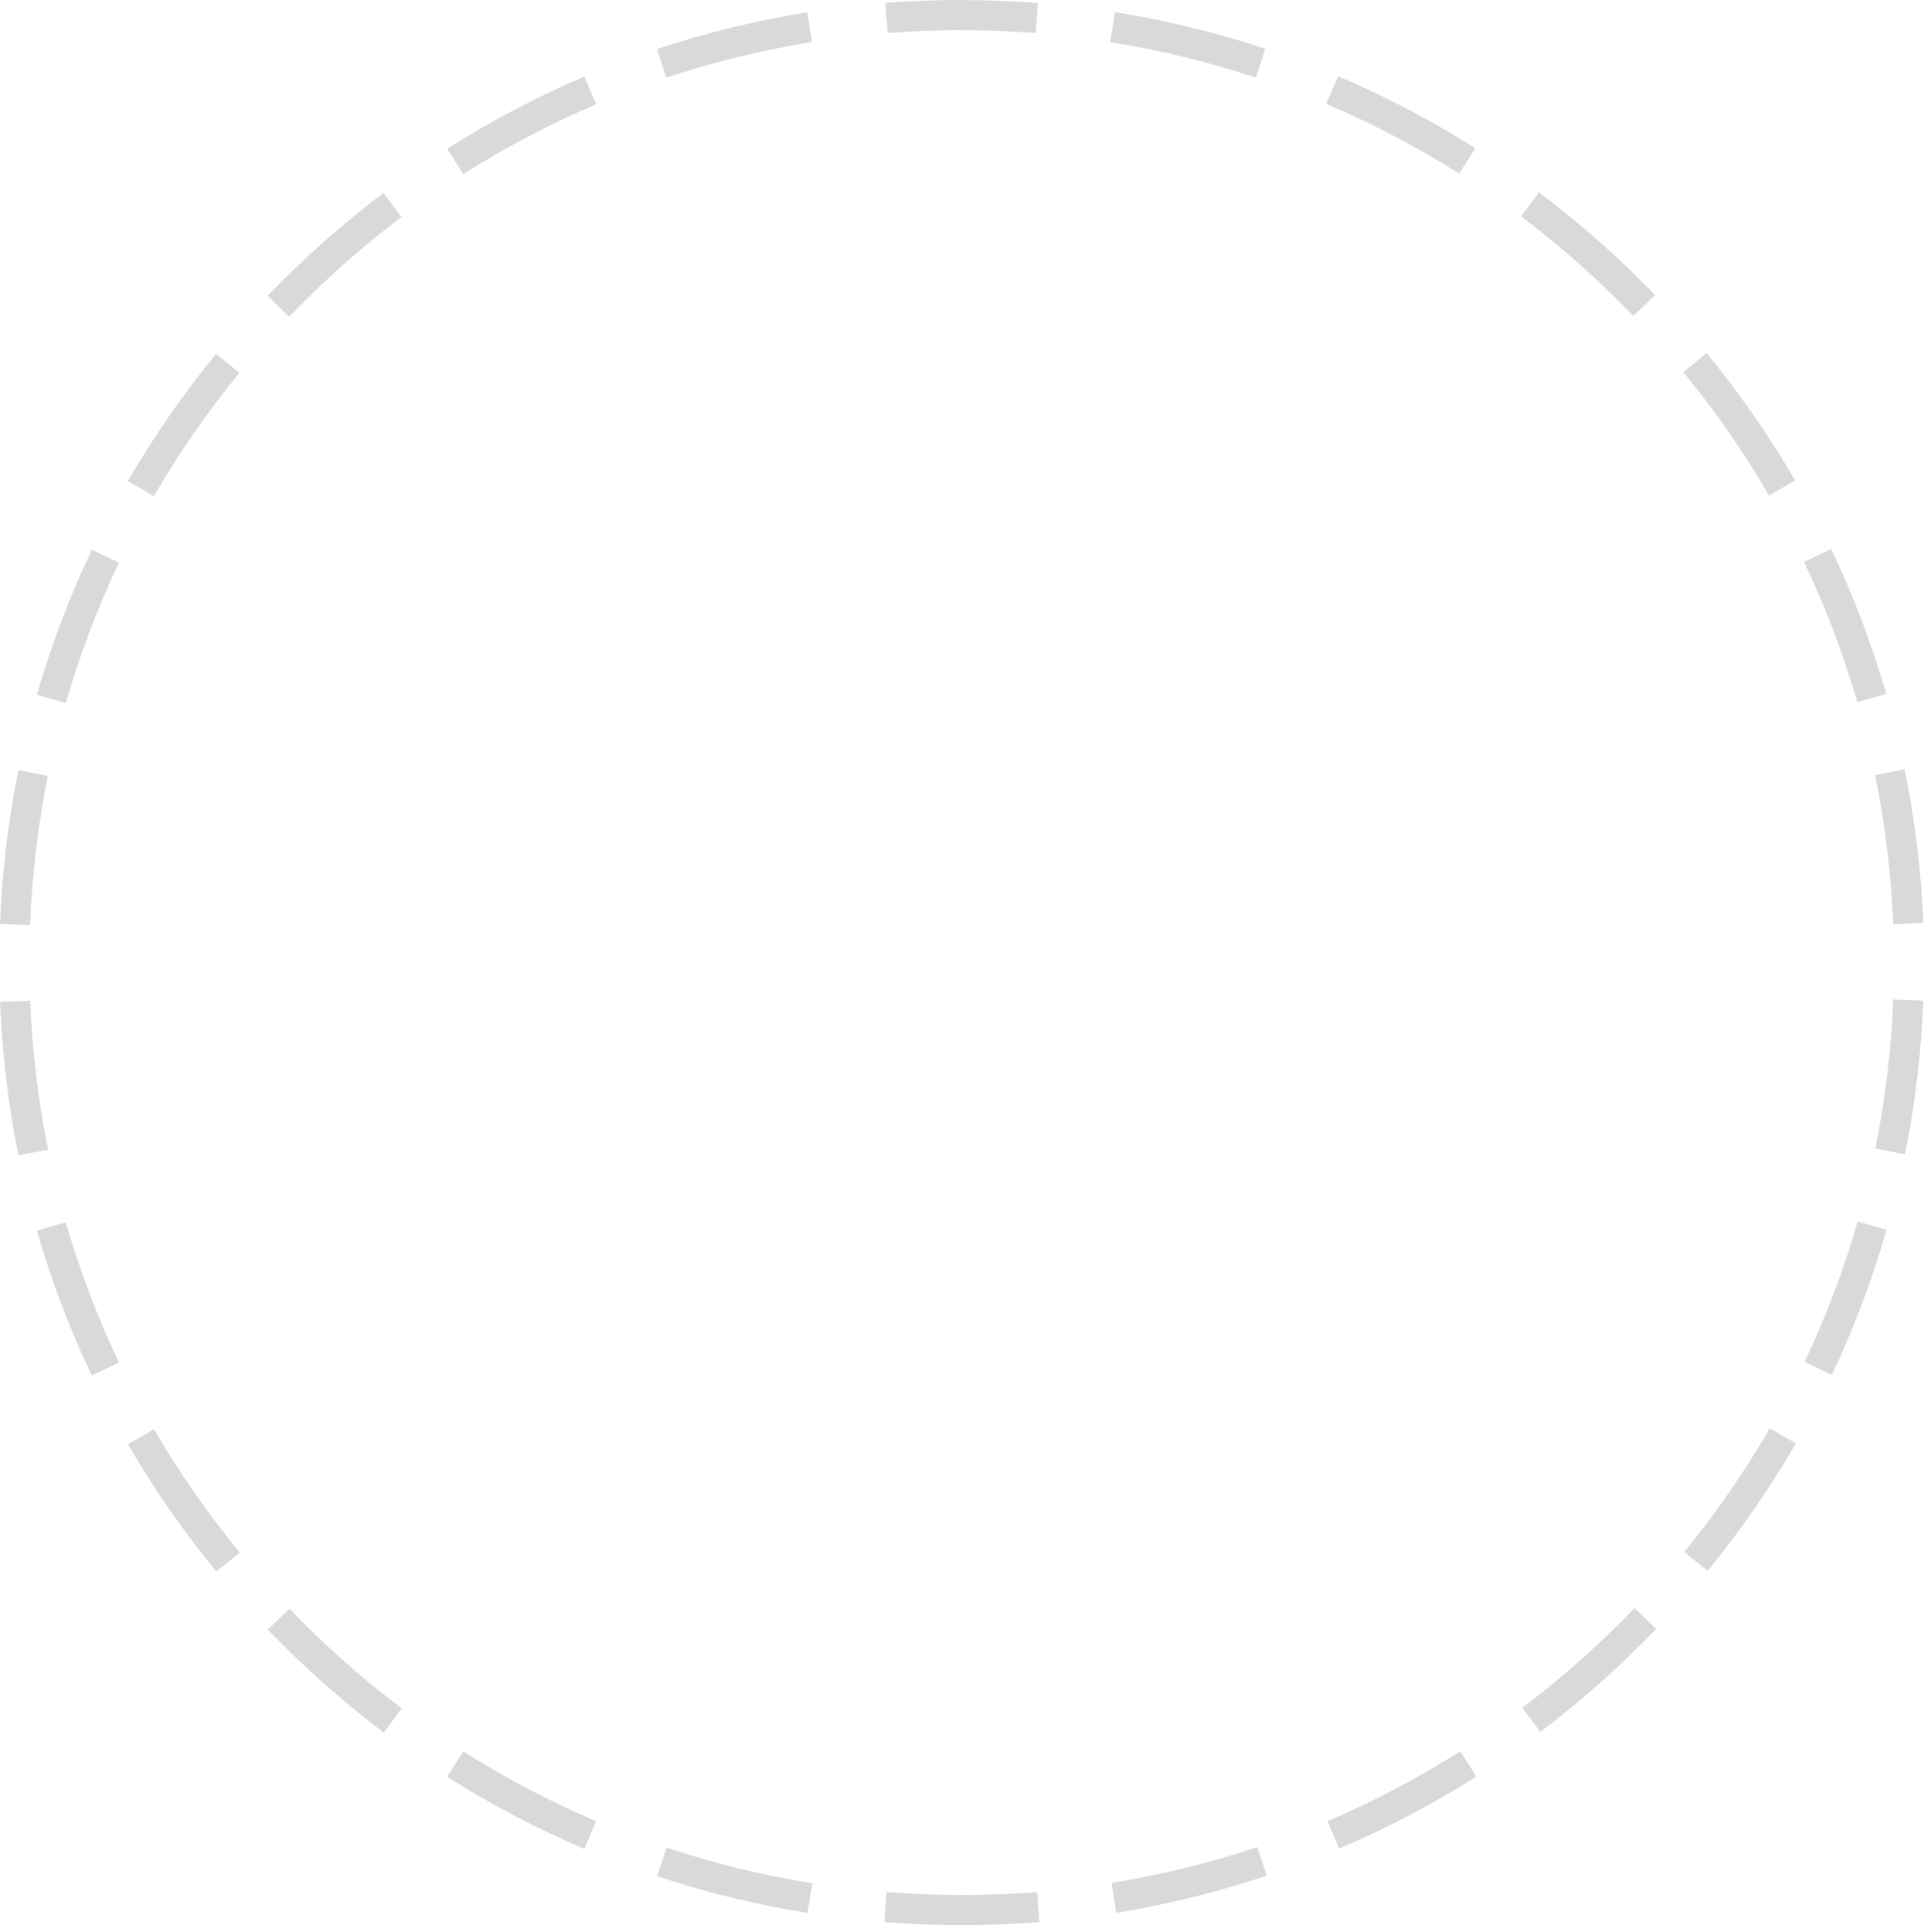<?xml version="1.0" encoding="UTF-8"?> <svg xmlns="http://www.w3.org/2000/svg" width="256" height="257" viewBox="0 0 256 257" fill="none"> <g opacity="0.5"> <path opacity="0.5" d="M137.79 4.39C134.54 4.14 131.23 4.01 127.95 4.01V0.01C131.34 0.01 134.75 0.14 138.1 0.4L137.79 4.39Z" fill="#666666"></path> <path opacity="0.5" d="M127.91 256.11C124.51 256.11 121.07 255.97 117.68 255.71L117.99 251.71C124.646 252.236 131.334 252.236 137.99 251.71L138.31 255.71C134.91 255.97 131.41 256.11 127.91 256.11ZM107.43 254.49C100.643 253.399 93.955 251.764 87.43 249.6L88.69 245.8C95.018 247.902 101.506 249.487 108.09 250.54L107.43 254.49ZM148.53 254.49L147.9 250.49C154.481 249.429 160.966 247.837 167.29 245.73L168.55 249.53C162.034 251.711 155.352 253.363 148.57 254.47L148.53 254.49ZM77.74 245.97C71.408 243.266 65.305 240.056 59.49 236.37L61.64 232.99C67.267 236.566 73.177 239.676 79.31 242.29L77.74 245.97ZM178.2 245.97L176.63 242.29C182.762 239.669 188.671 236.555 194.3 232.98L196.44 236.35C190.64 240.018 184.554 243.212 178.24 245.9L178.2 245.97ZM51.06 230.48C46.238 226.844 41.676 222.874 37.41 218.6C36.81 218.01 36.22 217.4 35.63 216.79L38.51 214.02C39.08 214.61 39.66 215.2 40.24 215.78C44.375 219.915 48.792 223.758 53.46 227.28L51.06 230.48ZM204.96 230.4L202.55 227.2C207.18 223.698 211.563 219.883 215.67 215.78C216.28 215.16 216.89 214.55 217.48 213.93L220.37 216.7C219.75 217.34 219.13 217.97 218.5 218.6C214.263 222.84 209.739 226.782 204.96 230.4ZM28.78 209.08C24.412 203.76 20.482 198.095 17.03 192.14L20.49 190.14C23.845 195.908 27.664 201.393 31.91 206.54L28.78 209.08ZM227.21 208.99L224.11 206.45C228.334 201.29 232.136 195.799 235.48 190.03L238.94 192.03C235.489 197.988 231.567 203.659 227.21 208.99ZM12.21 182.99C9.254 176.777 6.813 170.332 4.91 163.72L8.75 162.62C10.605 169.02 12.973 175.26 15.83 181.28L12.21 182.99ZM243.73 182.89L240.11 181.18C242.969 175.155 245.334 168.908 247.18 162.5L251.02 163.6C249.122 170.221 246.688 176.675 243.74 182.9L243.73 182.89ZM2.45 153.69C1.093 146.963 0.277 140.138 0.01 133.28L4.01 133.12C4.279 139.782 5.075 146.413 6.39 152.95L2.45 153.69ZM253.45 153.57L249.53 152.79C250.85 146.254 251.646 139.623 251.91 132.96L255.91 133.11C255.642 139.987 254.826 146.832 253.47 153.58L253.45 153.57ZM4 123.08L0 122.92C0.269 116.043 1.085 109.198 2.44 102.45L6.36 103.24C5.046 109.78 4.257 116.414 4 123.08ZM251.9 122.95C251.633 116.29 250.834 109.662 249.51 103.13L253.43 102.33C254.799 109.073 255.628 115.915 255.91 122.79L251.9 122.95ZM8.75 93.53L4.91 92.42C6.82 85.806 9.265 79.358 12.22 73.14L15.83 74.86C12.968 80.881 10.6 87.125 8.75 93.53ZM247.13 93.42C245.281 87.016 242.91 80.776 240.04 74.76L243.65 73.04C246.61 79.243 249.058 85.678 250.97 92.28L247.13 93.42ZM20.47 66.01L17.01 64.01C20.462 58.055 24.392 52.39 28.76 47.07L31.85 49.6C27.625 54.758 23.82 60.245 20.47 66.01ZM235.38 65.92C232.028 60.152 228.216 54.664 223.98 49.51L227.08 46.97C231.445 52.295 235.377 57.959 238.84 63.91L235.38 65.92ZM38.49 42.13L35.6 39.36C36.2 38.74 36.8 38.13 37.41 37.52C41.665 33.258 46.213 29.298 51.02 25.67L53.43 28.86C48.775 32.379 44.367 36.215 40.24 40.34C39.65 40.94 39.06 41.53 38.49 42.13ZM217.33 42.04C216.79 41.47 216.23 40.9 215.67 40.34C211.514 36.182 207.073 32.32 202.38 28.78L204.78 25.59C209.628 29.239 214.213 33.226 218.5 37.52C219.08 38.09 219.65 38.68 220.21 39.26L217.33 42.04ZM61.64 23.17L59.5 19.79C65.314 16.102 71.417 12.892 77.75 10.19L79.32 13.87C73.184 16.484 67.271 19.594 61.64 23.17ZM194.16 23.1C188.522 19.537 182.606 16.433 176.47 13.82L178.04 10.14C184.376 12.833 190.483 16.037 196.3 19.72L194.16 23.1ZM88.66 10.33L87.4 6.53C93.923 4.361 100.612 2.726 107.4 1.64L108.03 5.59C101.456 6.642 94.978 8.228 88.66 10.33ZM167.12 10.33C160.793 8.23 154.305 6.652 147.72 5.61L148.35 1.61C155.137 2.694 161.825 4.322 168.35 6.48L167.12 10.33Z" fill="#666666"></path> <path opacity="0.5" d="M118.12 4.39L117.81 0.39C121.16 0.13 124.57 0 127.95 0V4C124.68 4.01 121.37 4.14 118.12 4.39Z" fill="#666666"></path> </g> </svg> 
